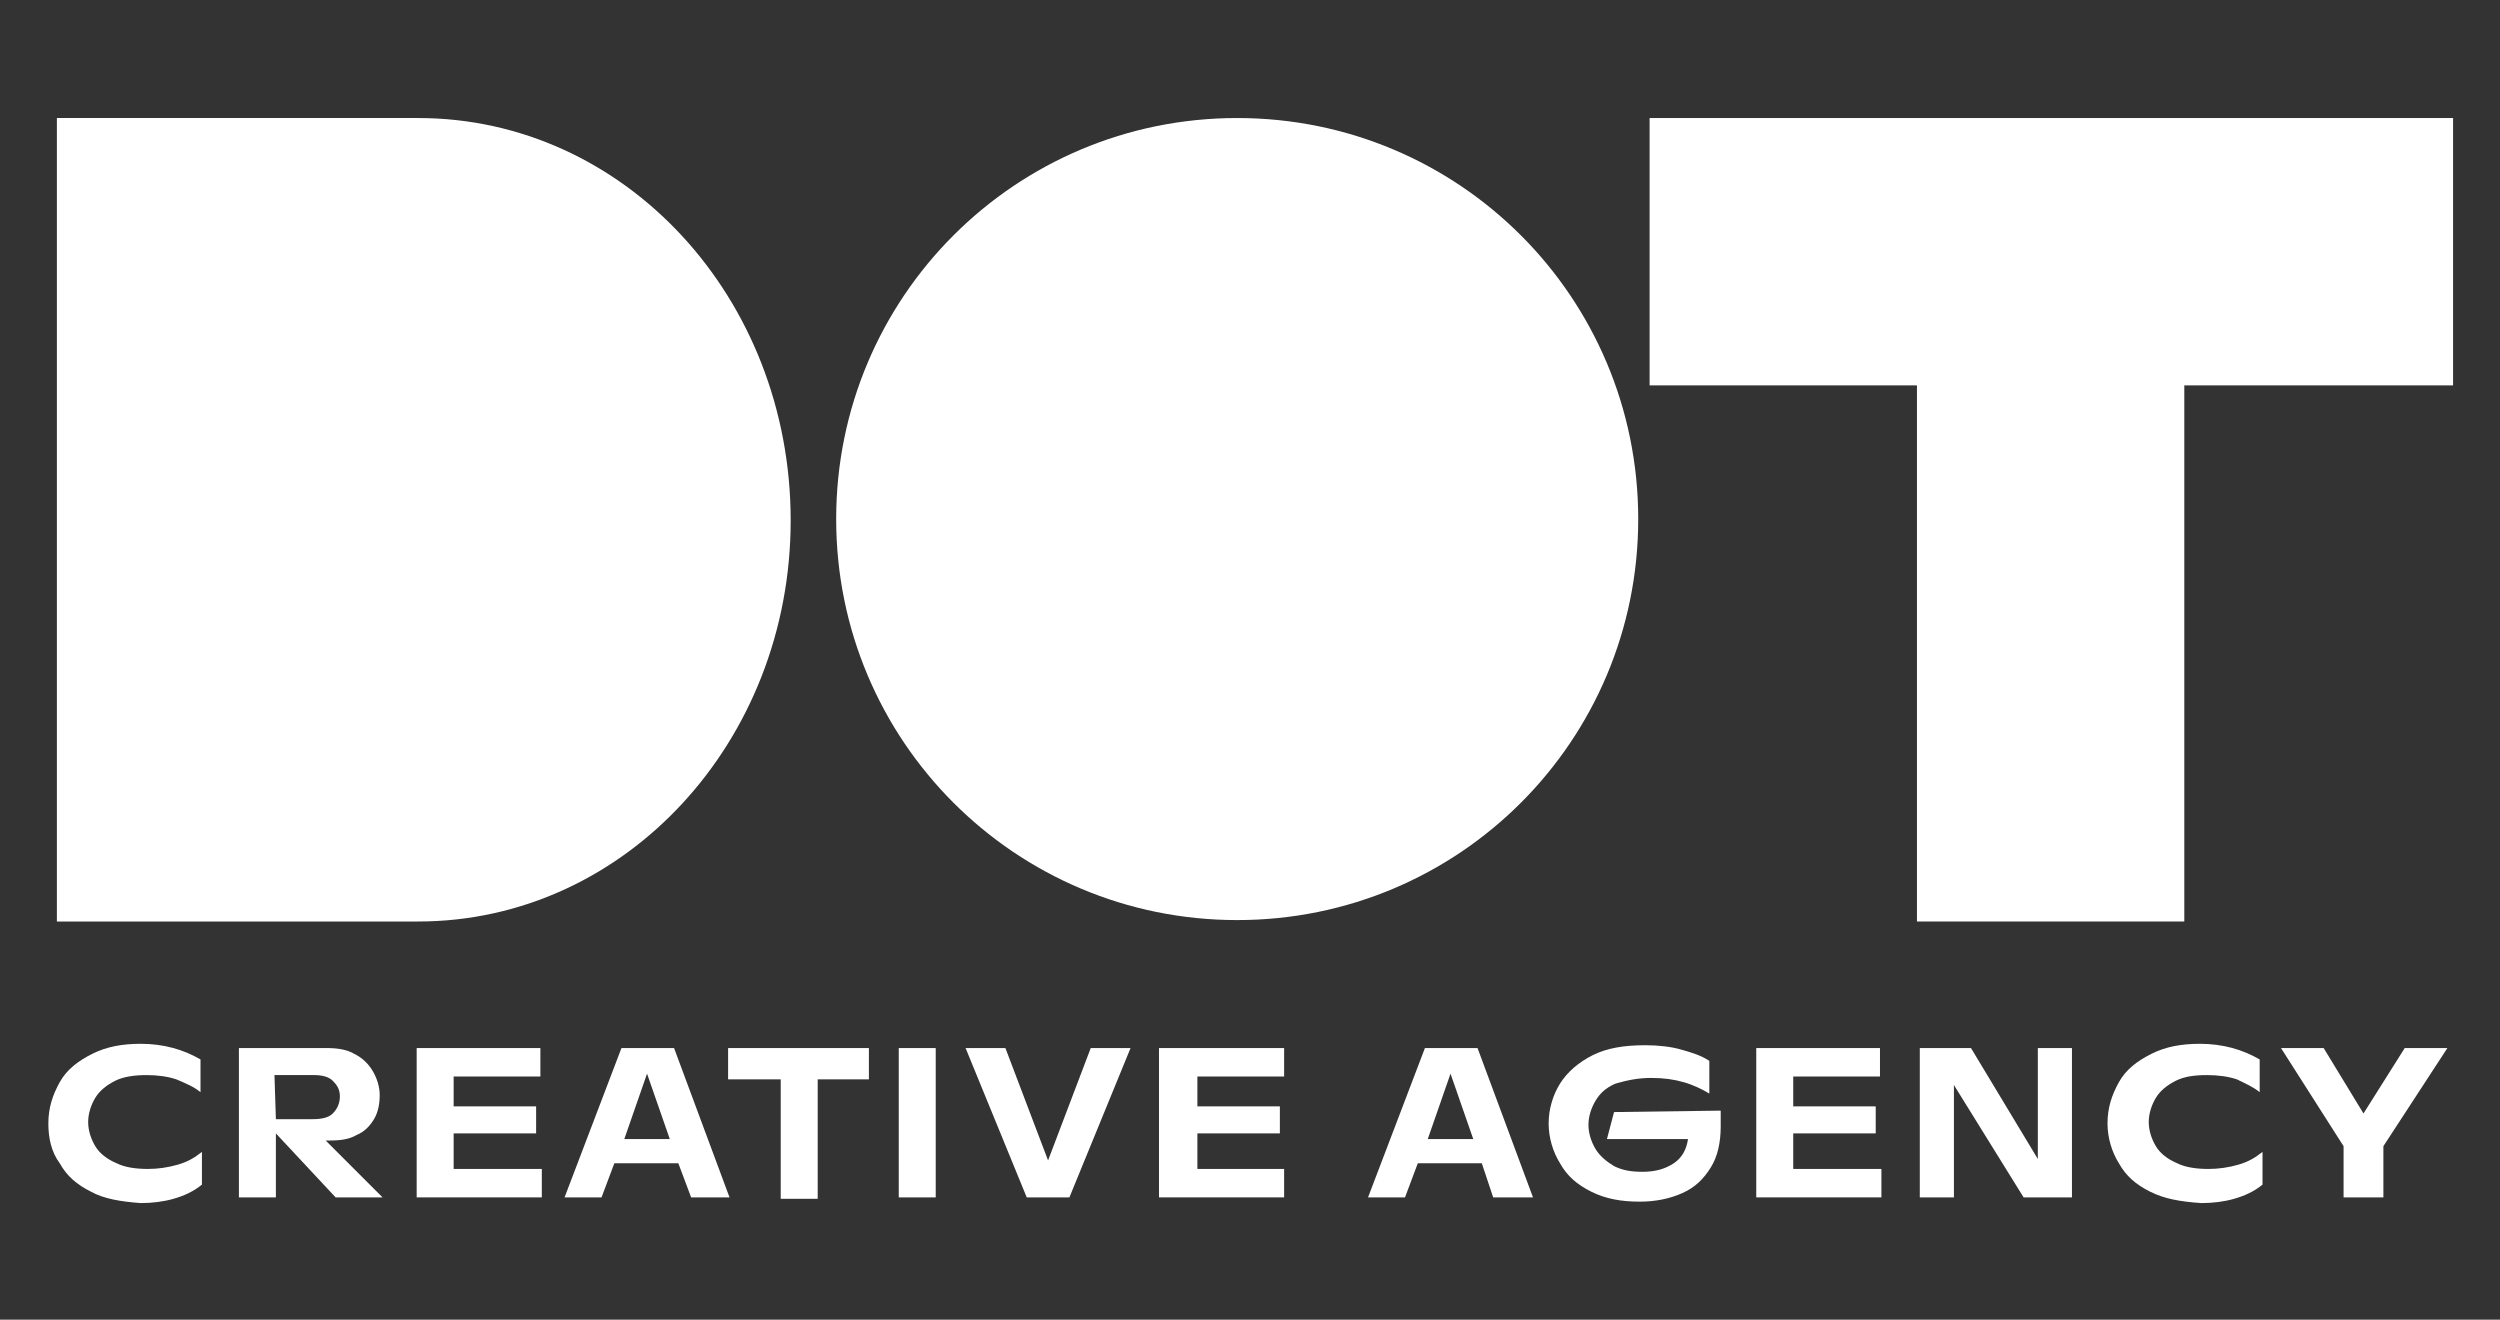<?xml version="1.0" encoding="utf-8"?>
<!-- Generator: Adobe Illustrator 26.2.1, SVG Export Plug-In . SVG Version: 6.00 Build 0)  -->
<svg version="1.1" id="Layer_1" xmlns="http://www.w3.org/2000/svg" xmlns:xlink="http://www.w3.org/1999/xlink" x="0px" y="0px"
	 viewBox="0 0 175.8 92.8" style="enable-background:new 0 0 175.8 92.8;" xml:space="preserve">
<rect x="0" y="0" width="175.8" height="92.8" fill="#333333" stroke="none"/>
<style type="text/css">
	.st0{fill:#FFFFFF;}
</style>
<g>
	<g>
		<polygon class="st0" points="116,8.3 116,27.1 134.8,27.1 134.8,64.8 153.6,64.8 153.6,27.1 172.5,27.1 172.5,8.3 		"/>
		<path class="st0" d="M58.8,36.5c0,15.6,12.6,28.2,28.2,28.2s28.2-12.6,28.2-28.2S102.6,8.3,87,8.3C71.4,8.3,58.8,20.9,58.8,36.5"
			/>
		<path class="st0" d="M29.4,8.3H4v56.5h25.4c14.5,0,26.2-12.6,26.2-28.2C55.6,20.9,43.9,8.3,29.4,8.3"/>
		<g>
			<path class="st0" d="M6.4,83.8c-1-0.5-1.7-1.1-2.2-2C3.6,81,3.4,80,3.4,79c0-1.1,0.3-2,0.8-2.9s1.3-1.5,2.3-2s2.1-0.7,3.4-0.7
				c1.6,0,3,0.4,4.2,1.1v2.3c-0.5-0.4-1-0.6-1.7-0.9c-0.6-0.2-1.3-0.3-2.1-0.3S8.7,75.7,8.1,76S7,76.7,6.7,77.2s-0.5,1.1-0.5,1.7
				s0.2,1.2,0.5,1.7s0.8,0.9,1.5,1.2c0.6,0.3,1.4,0.4,2.2,0.4c0.7,0,1.4-0.1,2.1-0.3s1.2-0.5,1.7-0.9v2.3c-0.6,0.5-1.3,0.8-2,1
				s-1.5,0.3-2.3,0.3C8.5,84.5,7.3,84.3,6.4,83.8z"/>
			<path class="st0" d="M23.6,84.2l-4.2-4.5v4.5h-2.6V73.7H23c0.7,0,1.4,0.1,1.9,0.4c0.6,0.3,1,0.7,1.3,1.2s0.5,1.1,0.5,1.7
				s-0.1,1.2-0.4,1.7s-0.7,0.9-1.2,1.1c-0.5,0.3-1.1,0.4-1.9,0.4h-0.3l4,4C26.9,84.2,23.6,84.2,23.6,84.2z M19.4,78.7H22
				c0.6,0,1.1-0.1,1.4-0.4s0.5-0.7,0.5-1.2s-0.2-0.8-0.5-1.1c-0.3-0.3-0.8-0.4-1.3-0.4h-2.8L19.4,78.7L19.4,78.7z"/>
			<path class="st0" d="M38.1,82.2v2h-8.8V73.7H38v2h-6.1v2.1h5.8v1.9h-5.8v2.5H38.1z"/>
			<path class="st0" d="M47.7,81.8h-4.5l-0.9,2.4h-2.6l4-10.5h3.7l3.9,10.5h-2.7L47.7,81.8z M47.1,80.1l-1.6-4.6l-1.6,4.6H47.1z"/>
			<path class="st0" d="M61.1,75.9h-3.6v8.4h-2.6v-8.4h-3.7v-2.2h9.9V75.9z"/>
			<path class="st0" d="M63.2,73.7h2.6v10.5h-2.6C63.2,84.2,63.2,73.7,63.2,73.7z"/>
			<path class="st0" d="M79.5,73.7l-4.3,10.5h-3l-4.3-10.5h2.8l3,7.9l3-7.9H79.5z"/>
			<path class="st0" d="M90.3,82.2v2h-8.8V73.7h8.8v2h-6.1v2.1H90v1.9h-5.8v2.5H90.3z"/>
			<path class="st0" d="M104.2,81.8h-4.5l-0.9,2.4h-2.6l4-10.5h3.7l3.9,10.5H105L104.2,81.8z M103.6,80.1l-1.6-4.6l-1.6,4.6H103.6z"
				/>
			<path class="st0" d="M121,78.1v1.1c0,1.1-0.2,2.1-0.7,2.9s-1.1,1.4-2,1.8s-1.9,0.6-3,0.6c-1.3,0-2.4-0.2-3.4-0.7s-1.7-1.1-2.2-2
				c-0.5-0.8-0.8-1.8-0.8-2.8s0.3-2,0.8-2.8s1.3-1.5,2.3-2s2.2-0.7,3.7-0.7c0.9,0,1.8,0.1,2.5,0.3c0.7,0.2,1.4,0.4,2,0.8v2.3
				c-0.5-0.3-1.1-0.6-1.8-0.8c-0.7-0.2-1.4-0.3-2.3-0.3c-1,0-1.8,0.2-2.5,0.4c-0.7,0.3-1.1,0.7-1.4,1.2s-0.5,1.1-0.5,1.7
				s0.2,1.2,0.5,1.7s0.8,0.9,1.3,1.2c0.6,0.3,1.2,0.4,2,0.4c0.9,0,1.6-0.2,2.2-0.6s0.9-1,1-1.7H113l0.5-1.9L121,78.1L121,78.1z"/>
			<path class="st0" d="M132.3,82.2v2h-8.8V73.7h8.7v2h-6.1v2.1h5.8v1.9h-5.8v2.5H132.3z"/>
			<path class="st0" d="M145.7,73.7v10.5h-3.4l-4.9-7.9v7.9H135V73.7h3.6l4.7,7.8v-7.8H145.7z"/>
			<path class="st0" d="M151.2,83.8c-1-0.5-1.7-1.1-2.2-2c-0.5-0.8-0.8-1.8-0.8-2.8c0-1.1,0.3-2,0.8-2.9s1.3-1.5,2.3-2
				s2.1-0.7,3.4-0.7c1.6,0,3,0.4,4.2,1.1v2.3c-0.5-0.4-1-0.6-1.6-0.9c-0.6-0.2-1.3-0.3-2.1-0.3c-0.9,0-1.6,0.1-2.2,0.4
				c-0.6,0.3-1.1,0.7-1.4,1.2c-0.3,0.5-0.5,1.1-0.5,1.7s0.2,1.2,0.5,1.7s0.8,0.9,1.5,1.2c0.6,0.3,1.4,0.4,2.2,0.4
				c0.7,0,1.4-0.1,2.1-0.3c0.7-0.2,1.2-0.5,1.7-0.9v2.3c-0.6,0.5-1.3,0.8-2,1s-1.5,0.3-2.3,0.3C153.3,84.5,152.2,84.3,151.2,83.8z"
				/>
			<path class="st0" d="M172.1,73.7l-4.5,6.9v3.6h-2.8v-3.6l-4.4-6.9h3l2.8,4.6l2.9-4.6H172.1z"/>
		</g>
	</g>
</g>
</svg>
